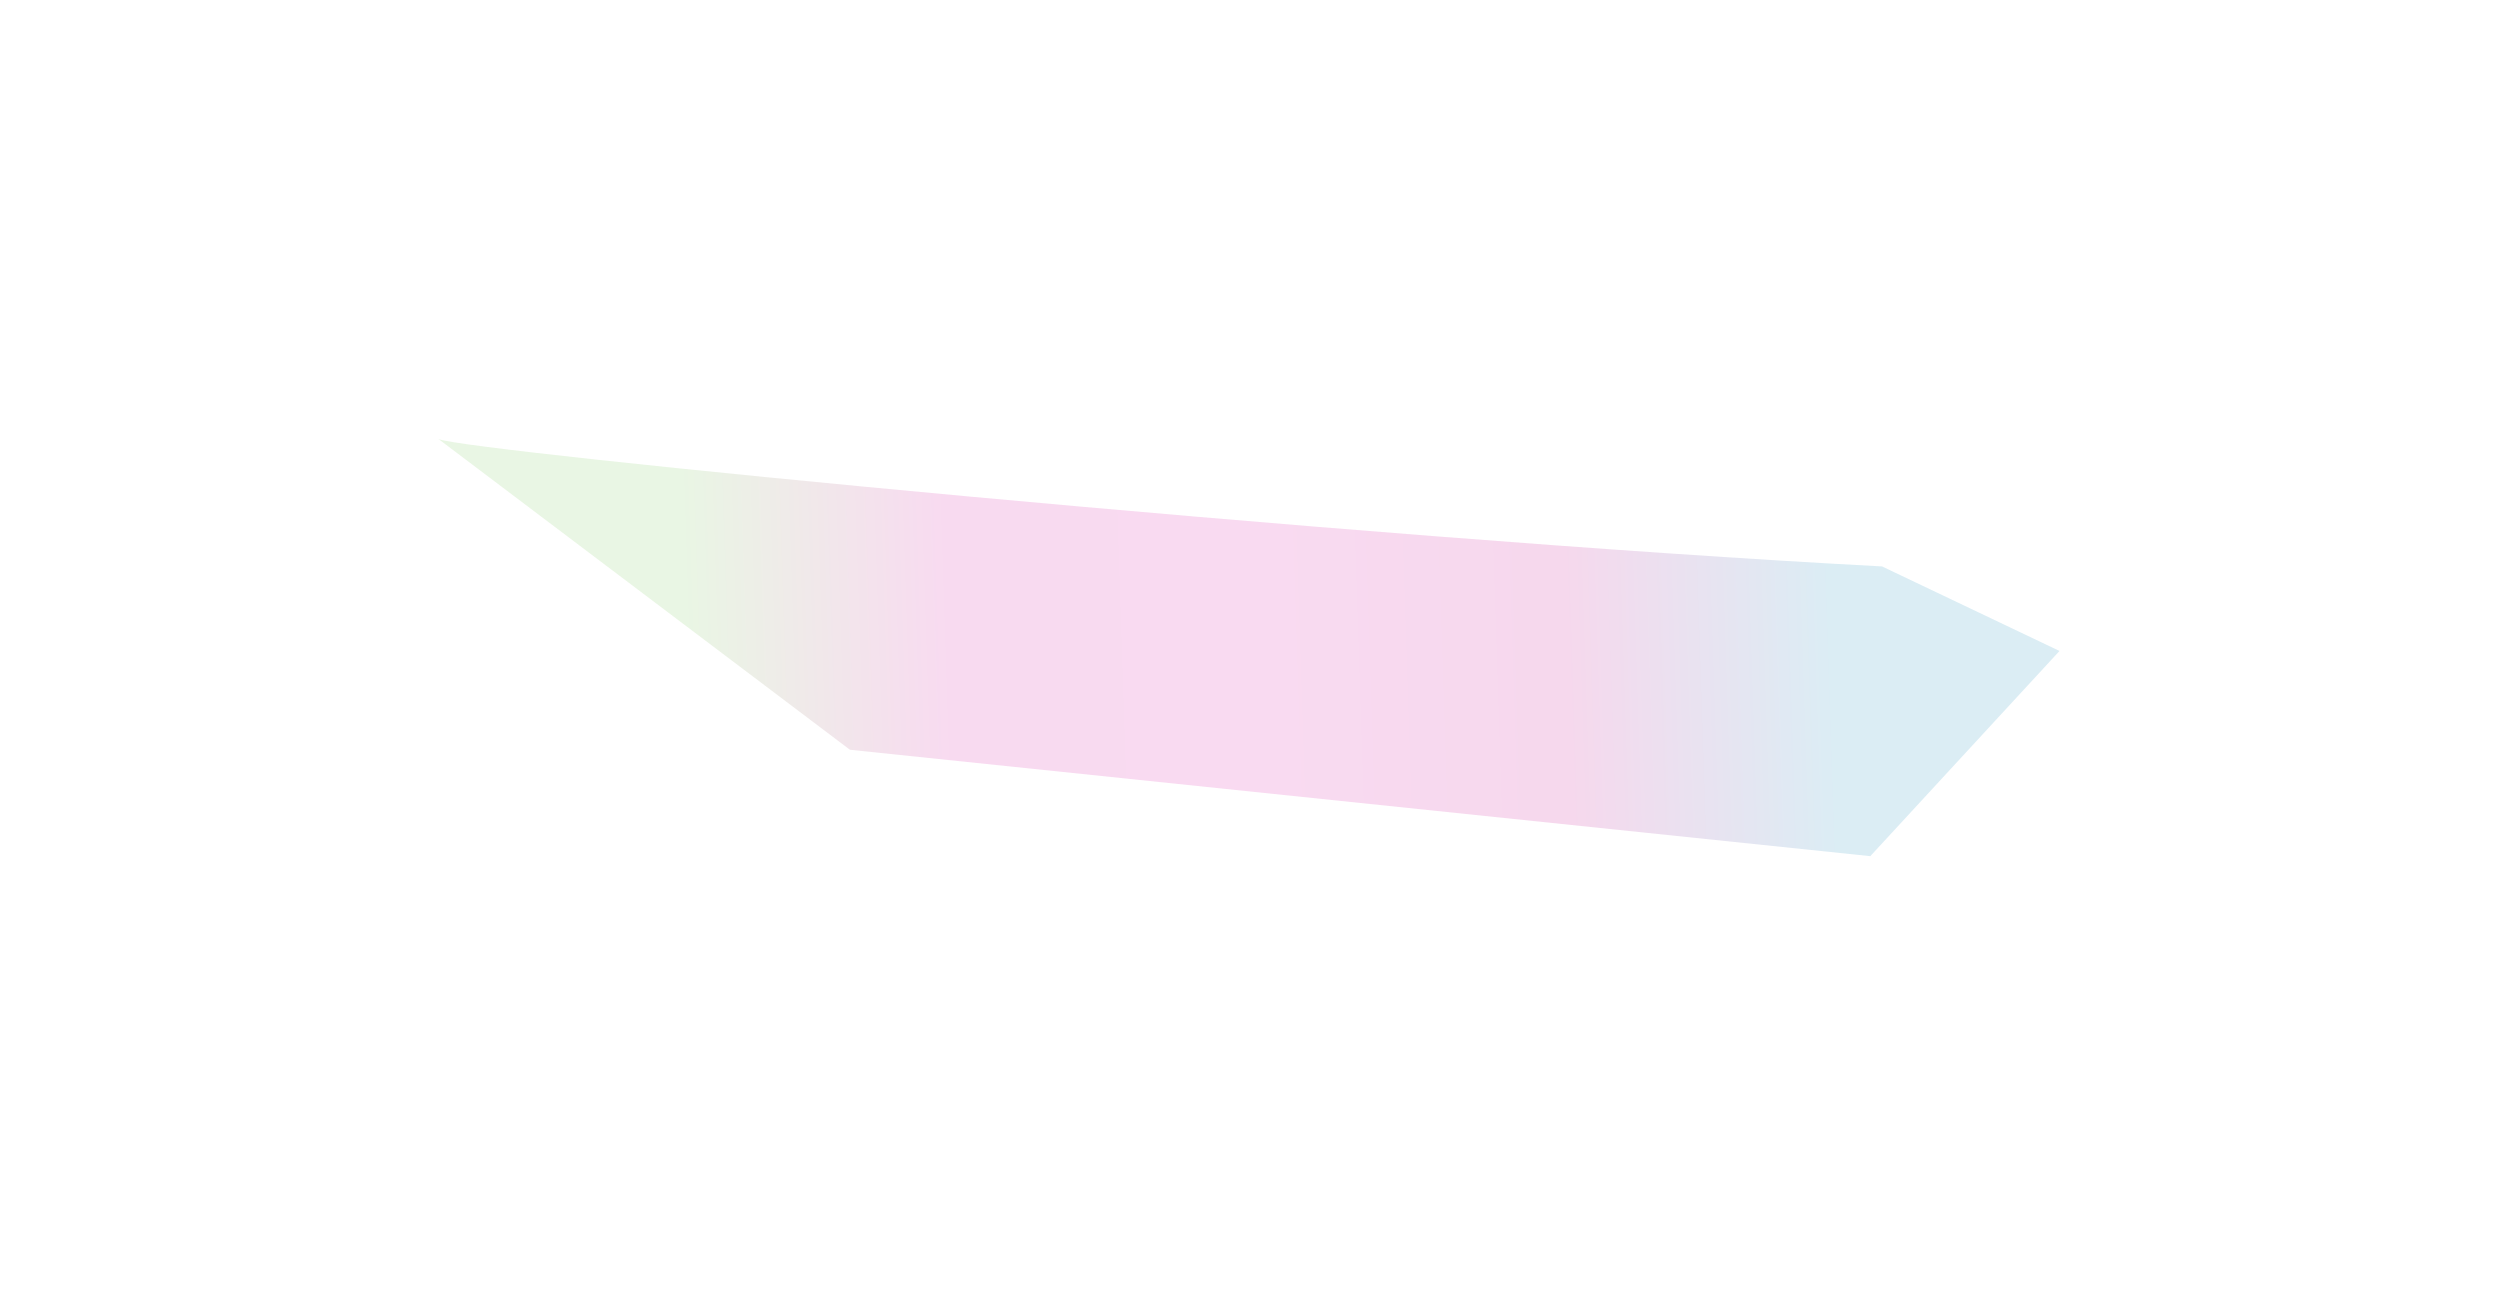 <?xml version="1.0" encoding="UTF-8"?> <svg xmlns="http://www.w3.org/2000/svg" width="821" height="426" viewBox="0 0 821 426" fill="none"> <g opacity="0.2" filter="url(#filter0_f_160_2503)"> <path d="M618.056 186.015C443.121 176.729 151.871 148.06 144 144.176L279.122 246.224L614.207 281.164L676.337 213.778L618.056 186.015Z" fill="url(#paint0_linear_160_2503)"></path> </g> <defs> <filter id="filter0_f_160_2503" x="0" y="0.176" width="820.337" height="424.987" filterUnits="userSpaceOnUse" color-interpolation-filters="sRGB"> <feFlood flood-opacity="0" result="BackgroundImageFix"></feFlood> <feBlend mode="normal" in="SourceGraphic" in2="BackgroundImageFix" result="shape"></feBlend> <feGaussianBlur stdDeviation="72" result="effect1_foregroundBlur_160_2503"></feGaussianBlur> </filter> <linearGradient id="paint0_linear_160_2503" x1="223.85" y1="178.278" x2="600.939" y2="165.993" gradientUnits="userSpaceOnUse"> <stop stop-color="#91D277"></stop> <stop offset="0.234" stop-color="#DE44B6"></stop> <stop offset="0.526" stop-color="#DF46B7"></stop> <stop offset="0.766" stop-color="#D23CA4"></stop> <stop offset="1" stop-color="#4AA5C9"></stop> </linearGradient> </defs> </svg> 